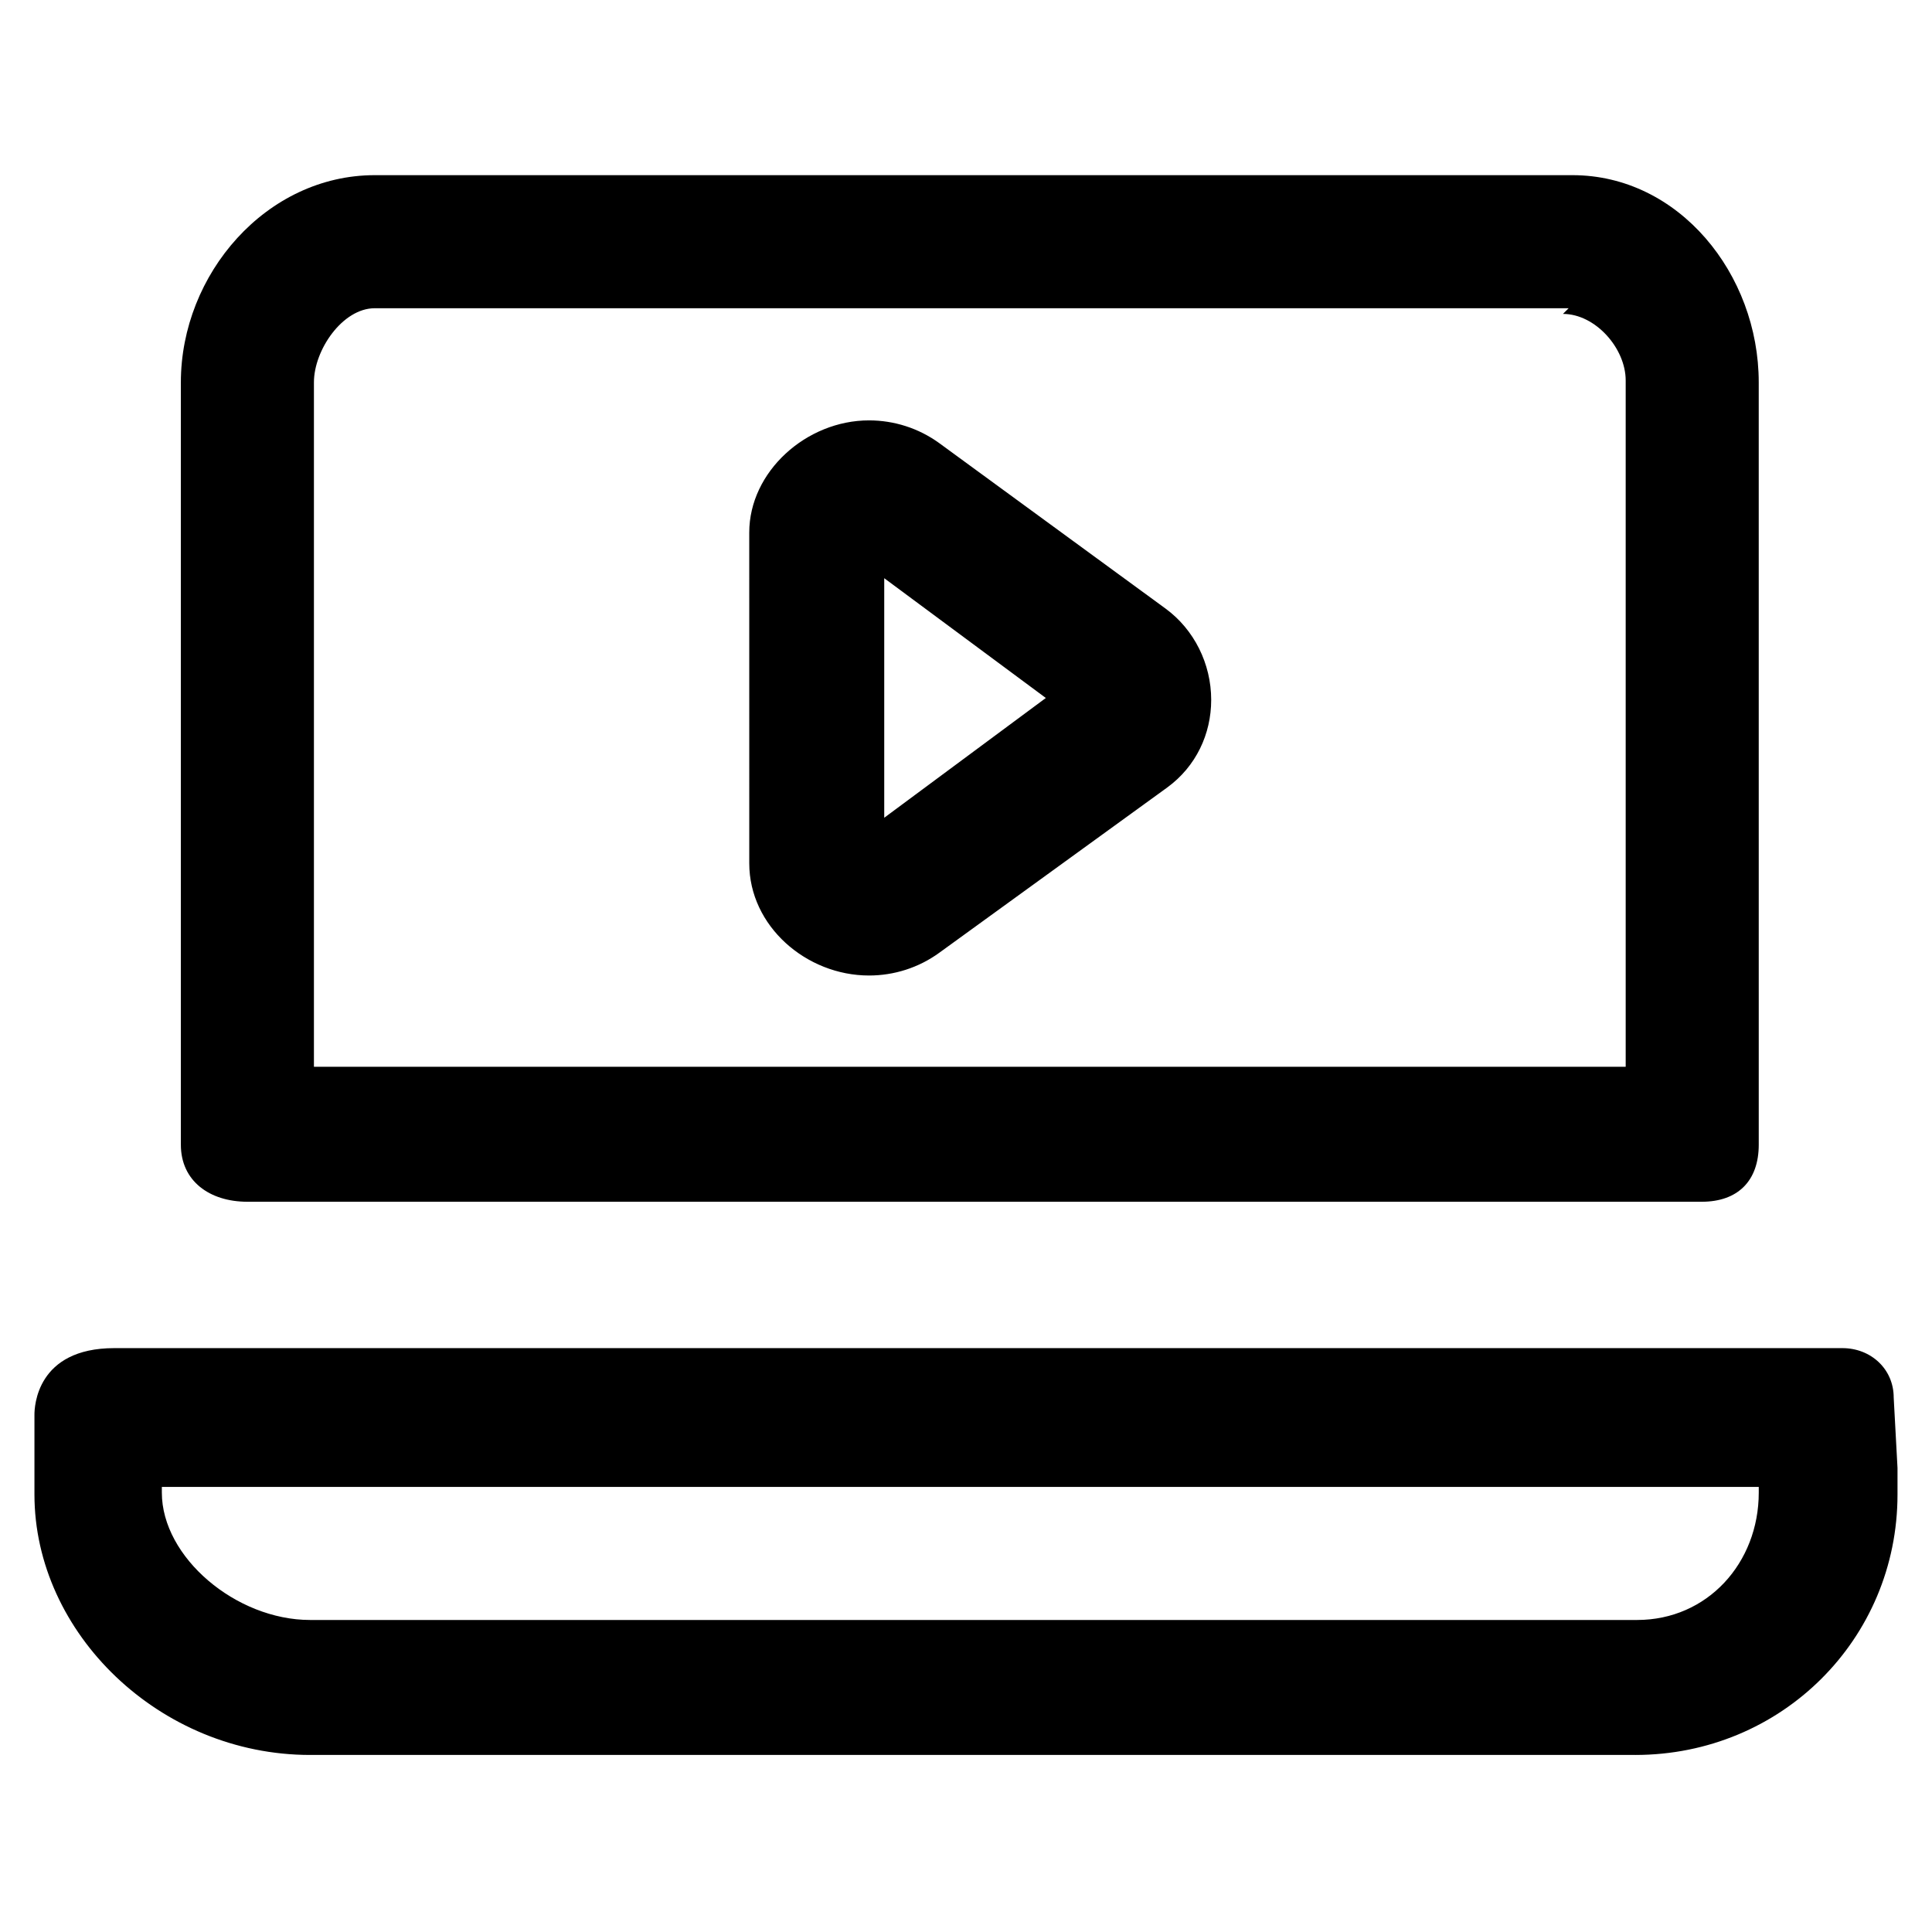 <?xml version="1.0" encoding="UTF-8"?>
<!-- Uploaded to: ICON Repo, www.svgrepo.com, Generator: ICON Repo Mixer Tools -->
<svg fill="#000000" width="800px" height="800px" version="1.1" viewBox="144 144 512 512" xmlns="http://www.w3.org/2000/svg">
 <g>
  <path d="m374.3 402.52c-16.625 0-31.738-13.098-31.738-29.727l-0.004-87.66c0-16.121 15.113-29.727 31.738-29.727 6.551 0 13.098 2.016 18.641 6.047l59.953 43.832c7.559 5.543 12.09 14.609 12.09 24.184 0 9.07-4.031 17.633-11.586 23.176l-60.457 43.832c-5.539 4.031-12.086 6.043-18.637 6.043zm4.031-105.29v63.48l42.824-31.738z"/>
  <path d="m577.34 609.08h-351.16c-39.801 0-73.051-32.242-73.051-69.02v-21.16c0-2.016 0.504-17.633 21.16-17.633h457.96c7.559 0 13.602 5.543 13.602 13.098l1.008 18.641v7.055c0 38.289-30.73 69.02-69.523 69.02zm-390.45-71.035v1.512c0 17.129 19.648 33.754 39.297 33.754h351.66c18.641 0 32.242-15.113 32.242-33.754v-1.512z"/>
  <path d="m558.2 227.19c8.566 0 16.625 9.07 16.625 17.633v181.88h-347.63v-181.37c0-8.566 7.559-19.648 16.121-19.648h316.39m1.012-35.266h-317.4c-28.719 0-51.387 26.199-51.387 54.914v202.03c0 9.574 7.559 15.113 17.633 15.113h385.41c9.574 0 15.113-5.543 15.113-15.113l-0.004-202.03c0-28.715-21.16-54.914-49.371-54.914z"/>
 </g>
</svg>